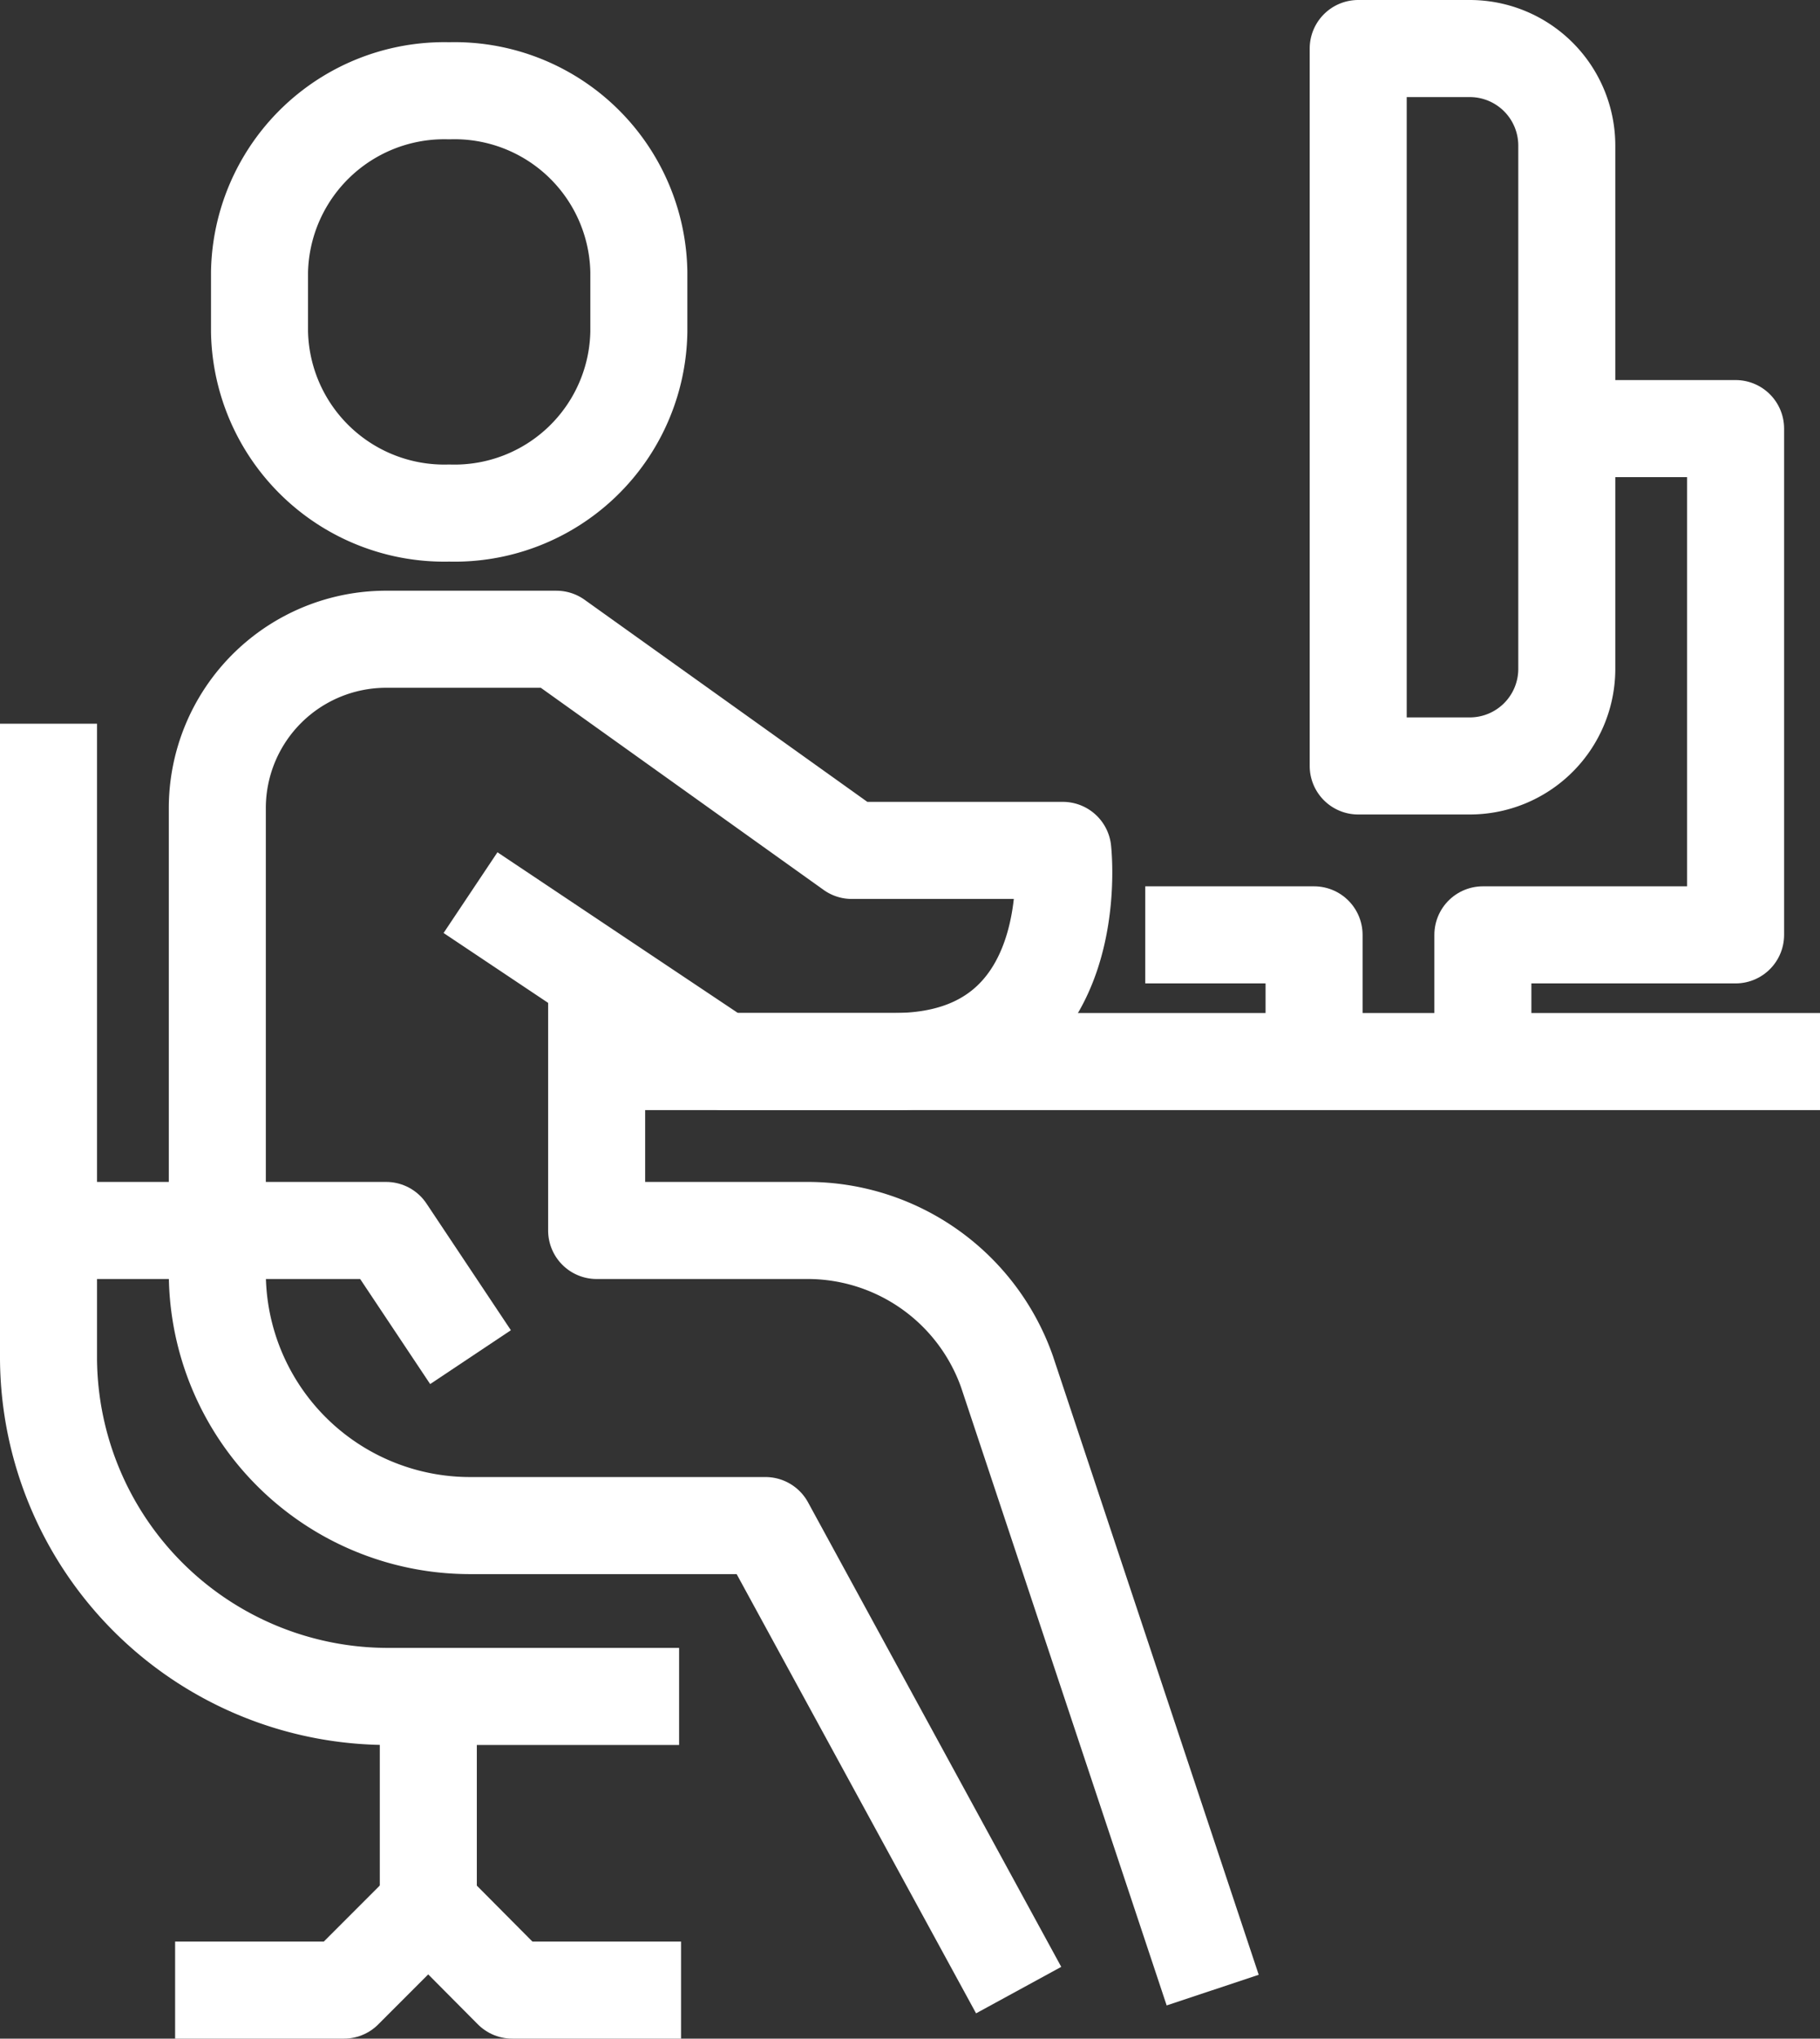 <svg xmlns="http://www.w3.org/2000/svg" viewBox="0 0 37.52 42"><rect x="0" y="0" width="37.52" height="42" fill="#333333" stroke="none"/><defs><style>.cls-1{fill:none;stroke:#fff;stroke-linejoin:round;stroke-width:2px;}</style></defs><g id="レイヤー_2" data-name="レイヤー 2"><g id="contents1"><line class="cls-1" x1="12.3" y1="21.87" x2="37.52" y2="21.87"/><polyline class="cls-1" points="23.61 19.26 27.09 19.26 27.09 21.87"/><polyline class="cls-1" points="30.57 21.87 30.57 19.26 34.04 19.26 35.78 19.26 35.78 8.83 31.43 8.83"/><path class="cls-1" d="M28,1H30.3a2,2,0,0,1,2,2V13.78a2,2,0,0,1-2,2H28a0,0,0,0,1,0,0V1A0,0,0,0,1,28,1Z"/><line class="cls-1" x1="8.83" y1="34.91" x2="8.83" y2="39.26"/><path class="cls-1" d="M21,41l-5.22-9.57H9.7a5.21,5.21,0,0,1-5.22-5.21V16.65A3.48,3.48,0,0,1,8,13.17h3.47l6.09,4.35h4.35s.5,4.35-3.48,4.35H14.91L9.7,18.39"/><path class="cls-1" d="M12.3,20.13v5.22h4.35a4.36,4.36,0,0,1,4.11,2.91L25,41"/><path class="cls-1" d="M1,14.91V28a7,7,0,0,0,7,6.95H14"/><polyline class="cls-1" points="1 25.35 7.96 25.35 9.7 27.96"/><polyline class="cls-1" points="14.04 41 12.3 41 10.56 41 8.83 39.26 7.09 41 5.35 41 3.61 41"/><path class="cls-1" d="M9.26,10.57a3.8,3.8,0,0,0,3.91-3.73V5.6A3.8,3.8,0,0,0,9.26,1.87,3.81,3.81,0,0,0,5.35,5.6V6.84A3.81,3.81,0,0,0,9.26,10.57Z"/></g></g></svg>